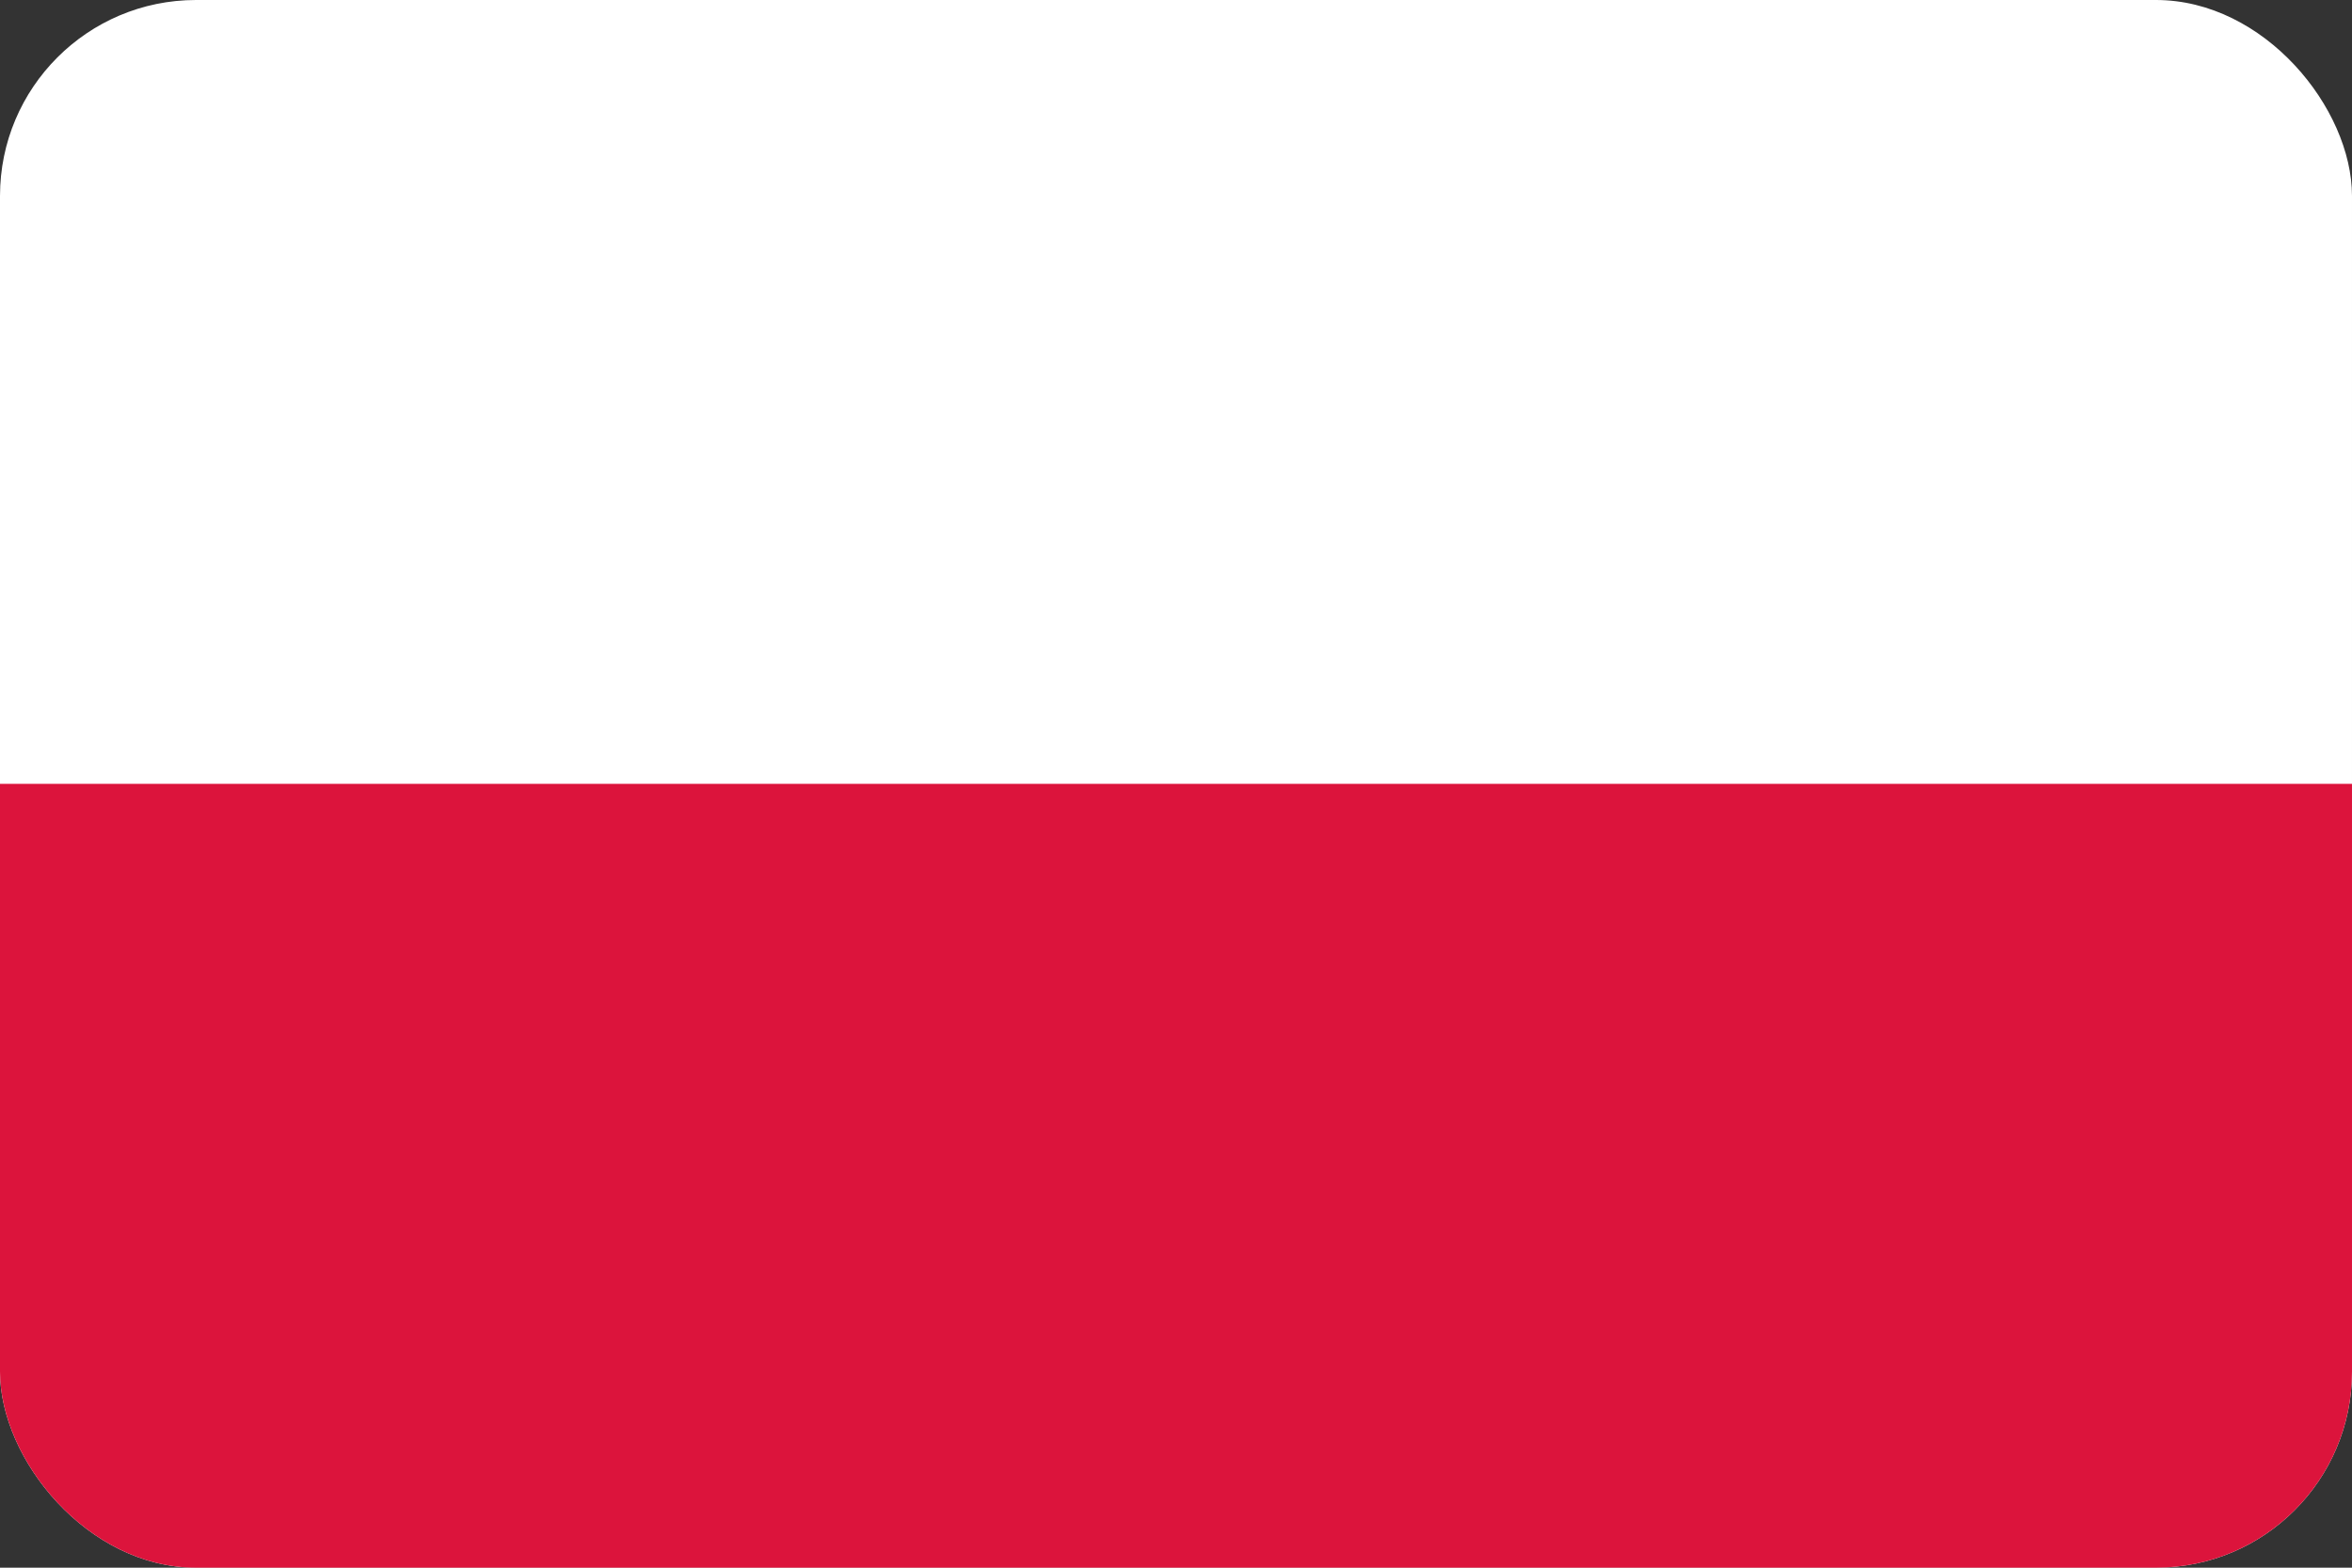 <svg xmlns="http://www.w3.org/2000/svg" width="24" height="16" fill="none" viewBox="0 0 24 16"><rect x="0" y="0" width="24" height="16" fill="#333333" stroke="none"/><g fill-rule="evenodd" clip-path="url(#clip0_6808_202989)" clip-rule="evenodd"><path fill="#fff" d="M24 16H0V0h24z"/><path fill="#DC143C" d="M24 16H0V8h24z"/></g><defs><clipPath id="clip0_6808_202989"><rect width="24" height="16" fill="#fff" rx="2"/></clipPath></defs></svg>
